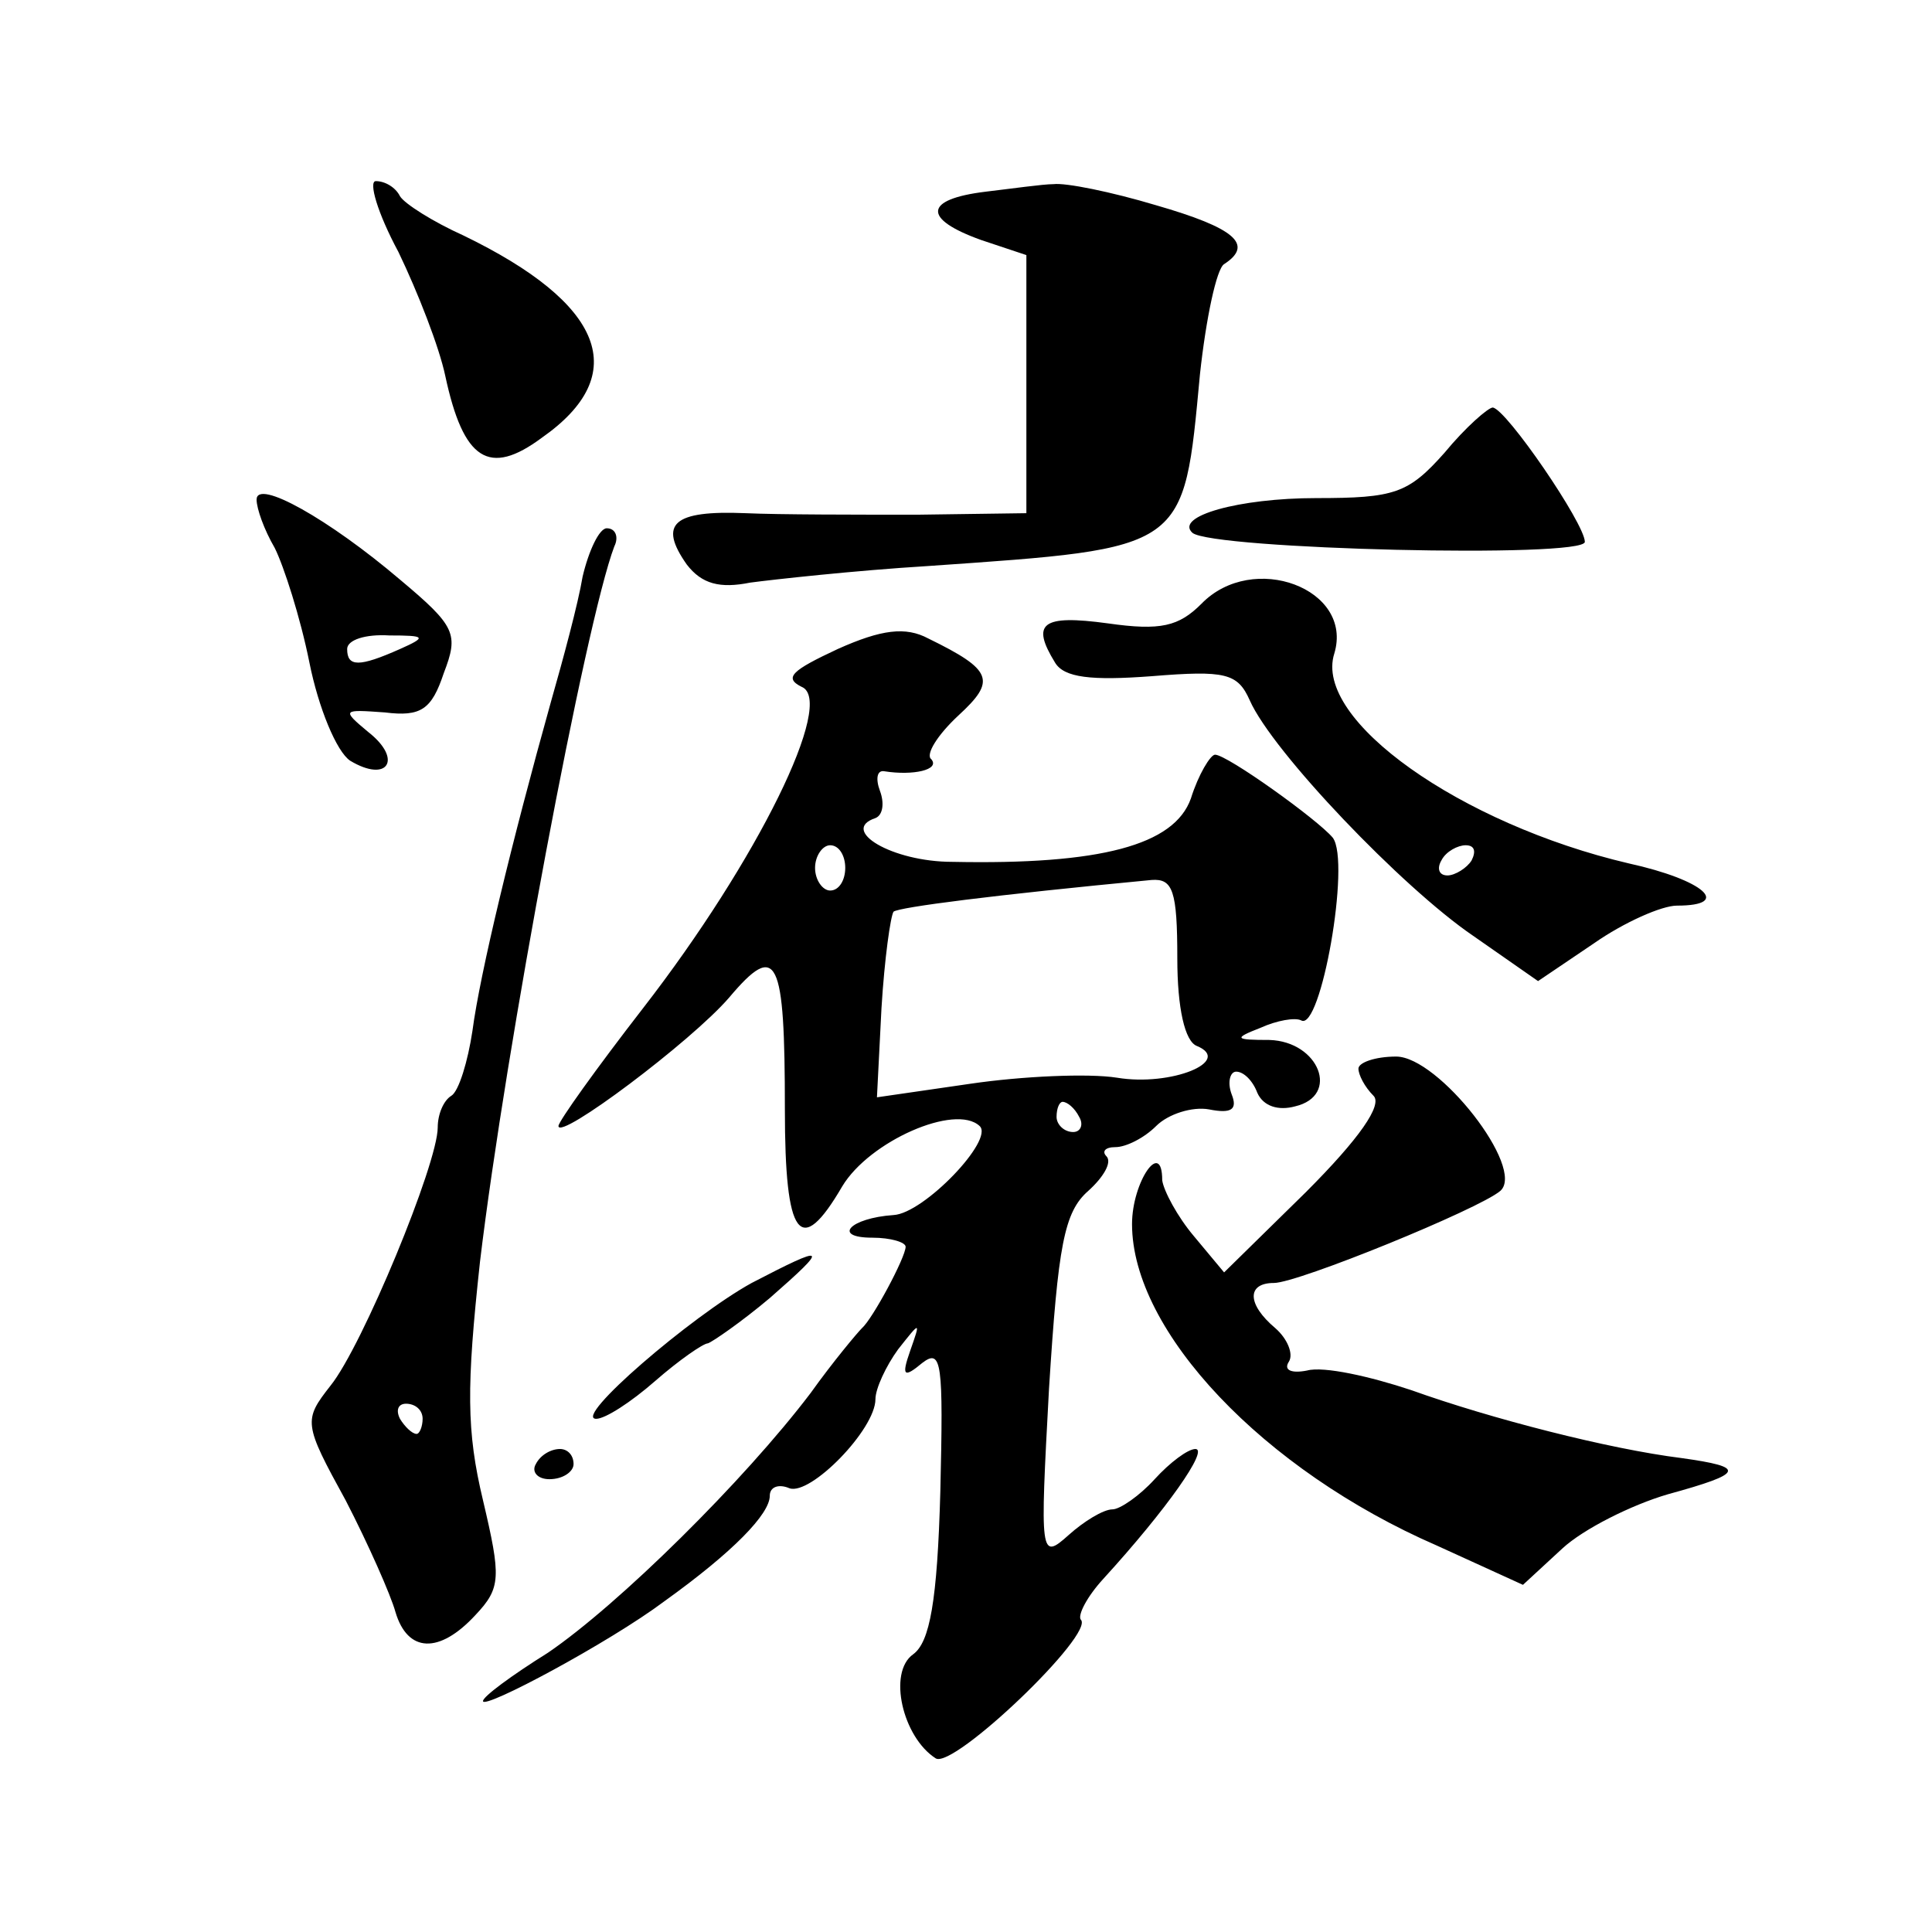 <?xml version="1.0" standalone="no"?>
<!DOCTYPE svg PUBLIC "-//W3C//DTD SVG 20010904//EN"
 "http://www.w3.org/TR/2001/REC-SVG-20010904/DTD/svg10.dtd">
<svg version="1.0" xmlns="http://www.w3.org/2000/svg"
 width="128pt" height="128pt" viewBox="0 0 128 128"
 preserveAspectRatio="xMidYMid meet">
<g transform="translate(0,128) scale(0.1,-0.1)"
fill="#0" stroke="none">
<path d="M264 1113 c13 -27 27 -63 31 -82 12 -56 29 -67 64 -41 60 42 41 89 -52
134 -20 9 -39 21 -42 26 -3 6 -10 10 -16 10 -5 0 1 -21 15 -47z M653 1153 c-41
-5 -42 -18 -3 -32 l30 -10 0 -85 0 -86 -72 -1 c-40 0 -92 0 -114 1 -48 2 -58 -7
-39 -34 10 -13 22 -16 42 -12 15 2 69 8 118 11 172 12 169 10 180 127 4 37 11 70
16 73 20 13 7 24 -45 39 -30 9 -60 15 -68 14 -7 0 -28 -3 -45 -5z M957 980 c-24
-27 -33 -30 -85 -30 -51 0 -94 -12 -82 -23 13 -11 260 -17 260 -6 0 12 -52 88 -61
89 -3 0 -18 -13 -32 -30z M170 949 c0 -6 5 -20 12 -32 6 -12 17 -46 23 -76 6 -30
18 -59 27 -65 25 -15 35 1 12 19 -18 15 -17 15 11 13 24 -3 31 2 39 26 10 26 8
31 -29 62 -47 40 -95 67 -95 53z m95 -99 c-27 -12 -35 -12 -35 0 0 6 12 10 28 9
24 0 25 -1 7 -9z M386 898 c-3 -18 -13 -55 -21 -83 -26 -93 -47 -180 -52 -218 -3
-20 -9 -40 -14 -43 -5 -3 -9 -12 -9 -21 0 -24 -50 -145 -71 -171 -18 -23 -18 -25
10 -76 15 -29 30 -63 33 -74 8 -27 29 -28 53 -2 17 18 17 25 5 76 -11 46 -11 75
-2 158 17 142 70 424 89 474 3 6 1 12 -5 12 -5 0 -12 -15 -16 -32z m-106 -558 c0
-5 -2 -10 -4 -10 -3 0 -8 5 -11 10 -3 6 -1 10 4 10 6 0 11 -4 11 -10z M796 880
c-15 -15 -27 -18 -62 -13 -44 6 -51 0 -35 -26 6 -10 24 -12 64 -9 49 4 57 2 65
-16 15 -34 101 -124 148 -156 l43 -30 37 25 c20 14 45 25 55 25 37 0 18 17 -32
28 -111 26 -209 95 -195 139 13 43 -54 68 -88 33z m179 -170 c-3 -5 -11 -10 -16
-10 -6 0 -7 5 -4 10 3 6 11 10 16 10 6 0 7 -4 4 -10z M555 850 c-30 -14 -36 -19
-24 -25 23 -9 -29 -115 -105 -213 -31 -40 -56 -75 -56 -78 0 -10 88 56 113 85 32
38 37 27 37 -74 0 -85 10 -99 38 -51 18 30 75 55 91 40 10 -9 -37 -58 -57 -59 -29
-2 -41 -15 -14 -15 12 0 22 -3 22 -6 0 -7 -22 -48 -29 -54 -3 -3 -19 -22 -34 -43
-44 -58 -127 -140 -174 -172 -24 -15 -43 -29 -43 -32 0 -6 84 39 120 66 46 33 70
58 70 70 0 6 6 8 13 5 14 -5 57 39 57 59 0 7 7 22 15 33 15 19 15 19 8 -1 -6 -17
-4 -18 8 -8 13 10 14 0 12 -85 -2 -73 -7 -100 -18 -108 -17 -12 -7 -55 15 -69 12
-7 106 83 96 92 -2 3 4 15 15 27 42 46 70 86 61 86 -5 0 -17 -9 -27 -20 -10 -11
-23 -20 -28 -20 -6 0 -19 -8 -29 -17 -19 -17 -19 -14 -13 97 6 95 10 117 26 131
10 9 16 19 12 23 -3 3 -1 6 6 6 7 0 19 6 27 14 8 8 24 13 35 11 15 -3 19 0 15 10
-3 8 -1 15 3 15 5 0 11 -6 14 -14 4 -9 14 -12 25 -9 30 7 16 43 -17 44 -23 0 -24
1 -6 8 11 5 23 7 27 5 13 -8 33 105 21 121 -10 12 -70 55 -78 55 -3 0 -11 -13 -16
-29 -11 -31 -60 -44 -158 -42 -40 0 -75 21 -51 29 5 2 6 10 3 18 -3 8 -2 14 3 13
19 -3 37 1 31 8 -4 3 4 16 18 29 25 23 23 30 -20 51 -15 8 -31 6 -60 -7z m5 -145
c0 -8 -4 -15 -10 -15 -5 0 -10 7 -10 15 0 8 5 15 10 15 6 0 10 -7 10 -15z m220
-60 c0 -33 5 -55 13 -58 24 -10 -17 -27 -53 -21 -19 3 -63 1 -97 -4 l-62 -9 3 59
c2 33 6 61 8 64 4 3 66 11 171 21 14 1 17 -7 17 -52z m-65 -105 c3 -5 1 -10 -4
-10 -6 0 -11 5 -11 10 0 6 2 10 4 10 3 0 8 -4 11 -10z M900 572 c0 -4 4 -12 10
-18 6 -6 -9 -28 -45 -64 l-54 -53 -20 24 c-11 13 -20 30 -21 37 0 28 -20 -1 -20
-29 0 -71 87 -163 202 -213 l57 -26 26 24 c14 13 46 29 70 36 51 14 52 18 9 24
-48 6 -126 26 -179 45 -27 9 -58 16 -69 13 -10 -2 -16 0 -12 6 3 5 -1 15 -9 22
-19 16 -19 30 -1 30 16 0 136 49 150 61 17 15 -41 89 -69 89 -14 0 -25 -4 -25 -8z
M498 430 c-40 -22 -119 -90 -103 -90 6 0 23 11 39 25 16 14 32 25 35 25 3 1 22
14 41 30 40 35 38 36 -12 10z M355 310 c-3 -5 1 -10 9 -10 9 0 16 5 16 10 0 6 -4
10 -9 10 -6 0 -13 -4 -16 -10z"/>
</g>
</svg>
